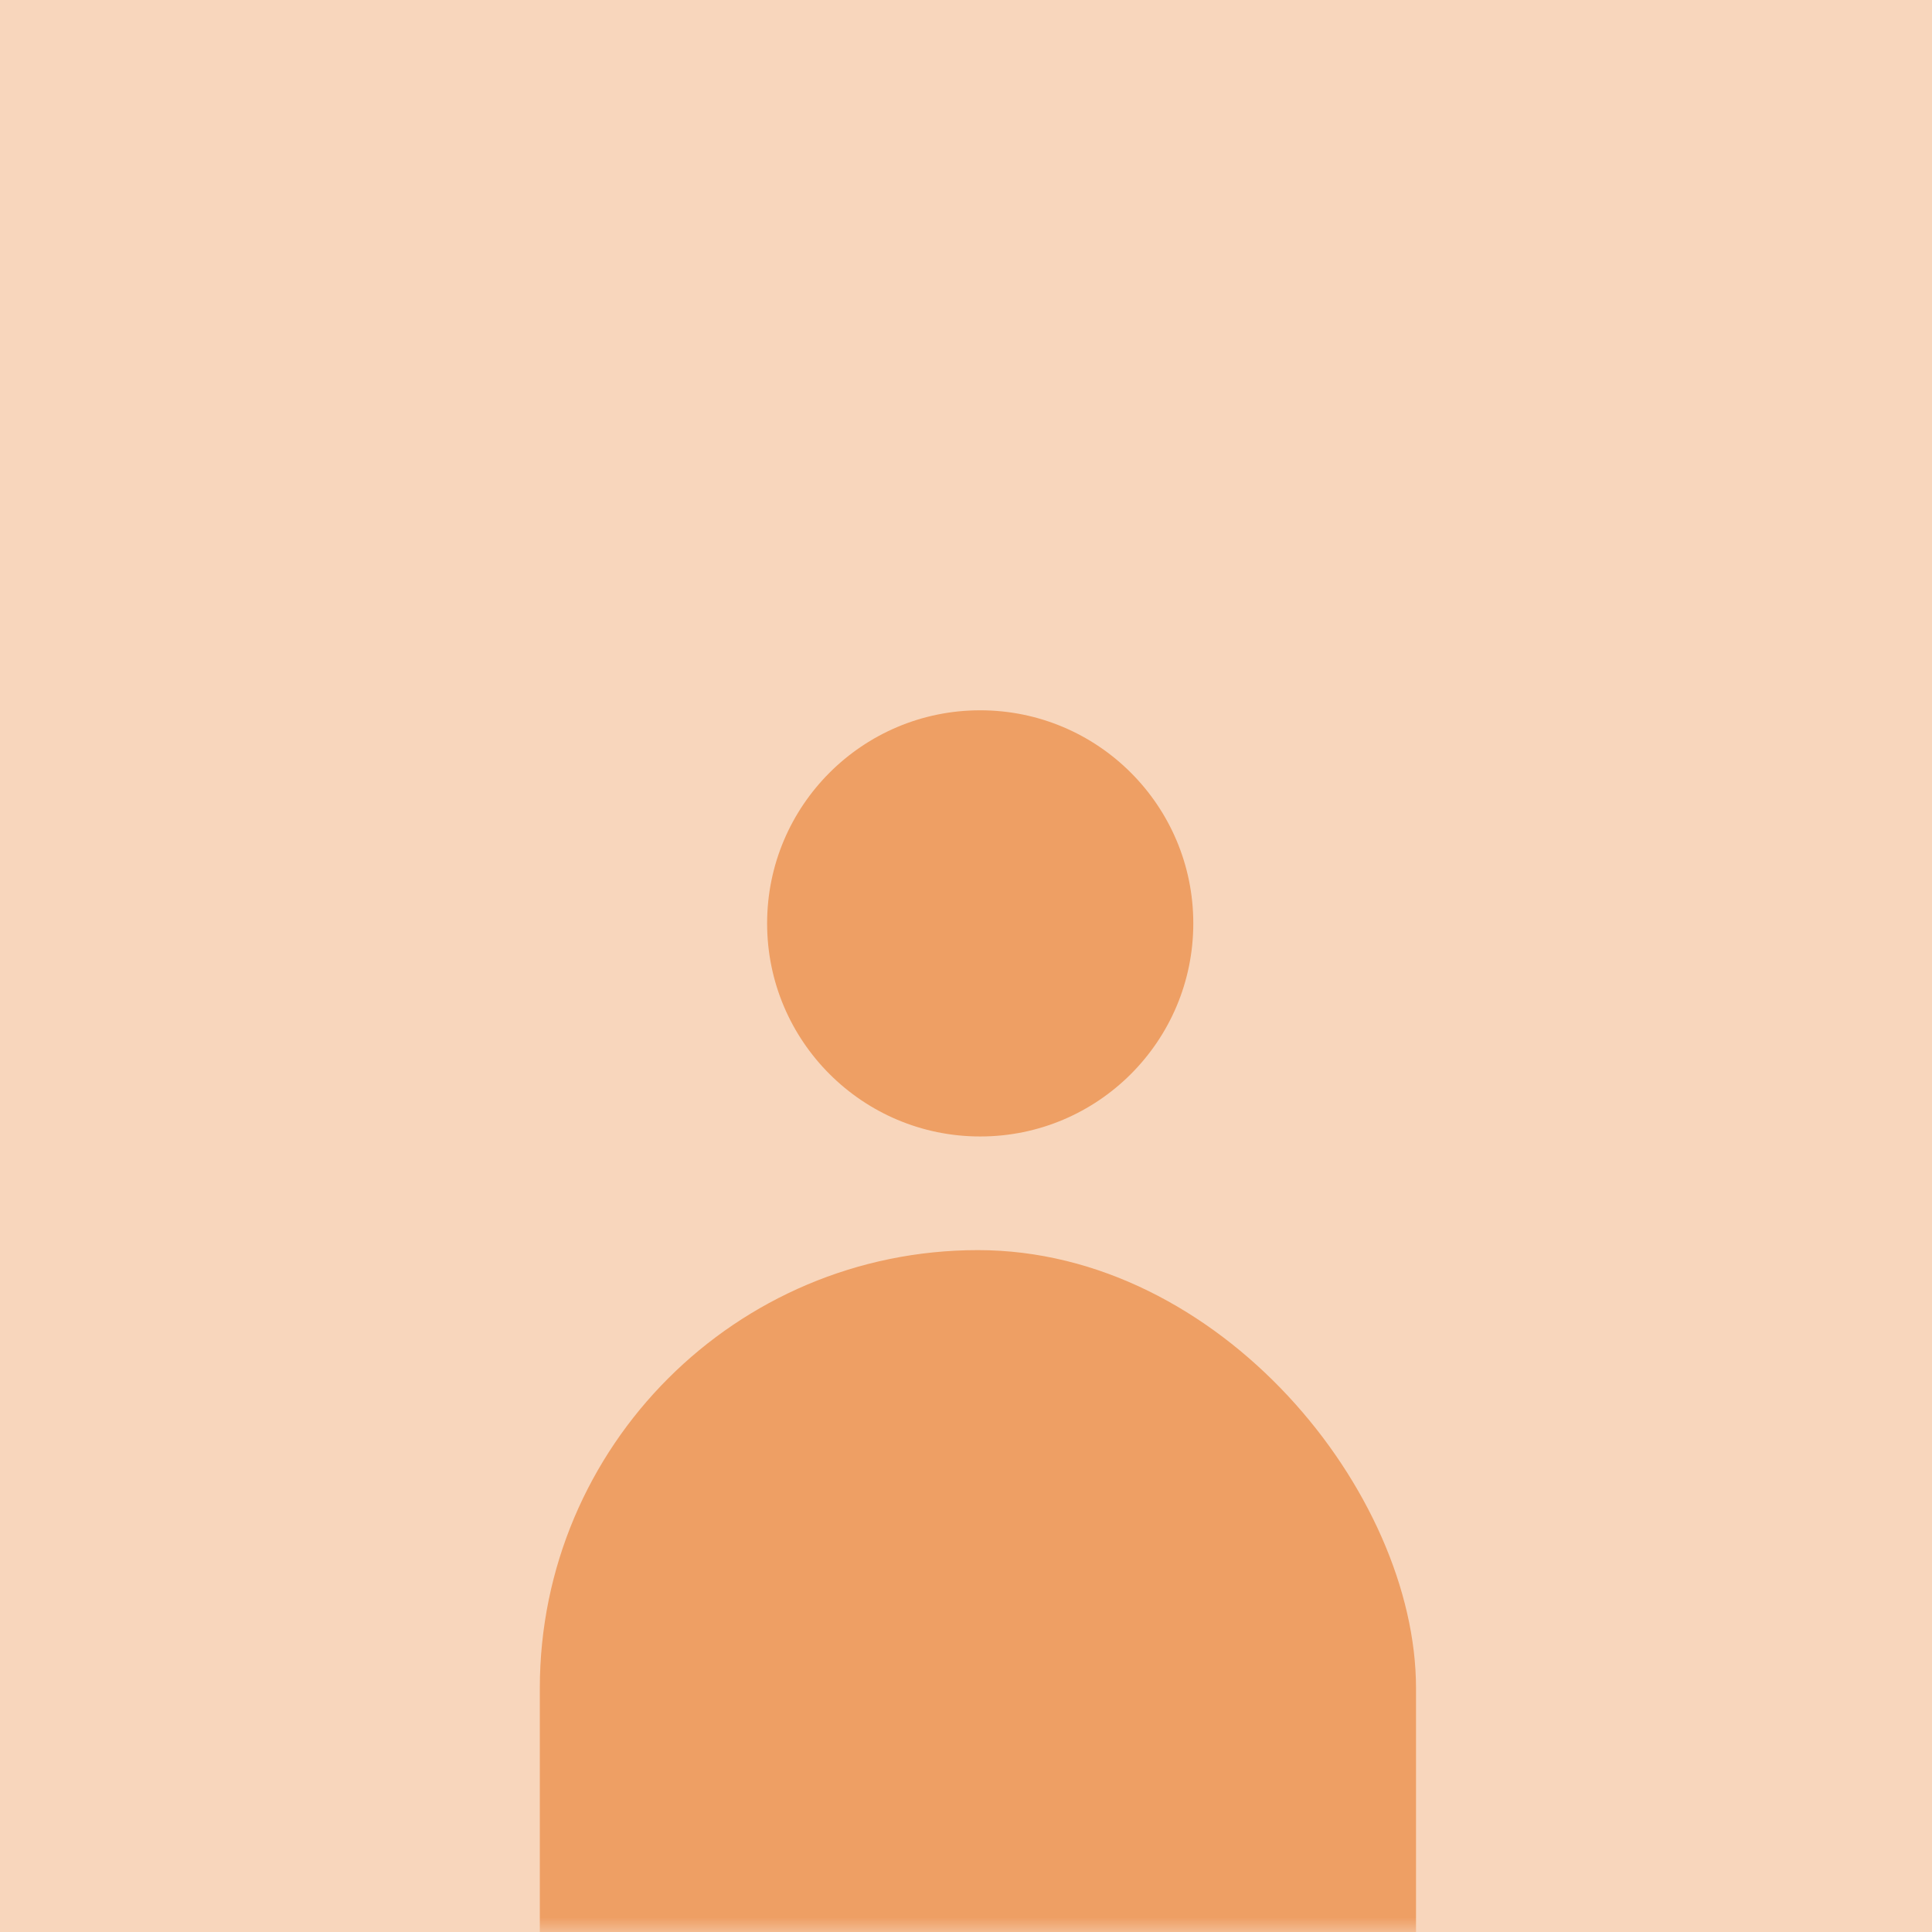 <?xml version="1.0" encoding="UTF-8"?>
<svg width="68px" height="68px" viewBox="0 0 68 68" version="1.1" xmlns="http://www.w3.org/2000/svg" xmlns:xlink="http://www.w3.org/1999/xlink">
    <!-- Generator: Sketch 51.3 (57544) - http://www.bohemiancoding.com/sketch -->
    <title>Bitmap Copy</title>
    <desc>Created with Sketch.</desc>
    <defs>
        <rect id="path-1" x="0" y="0" width="68" height="68"></rect>
    </defs>
    <g id="Page-1" stroke="none" stroke-width="1" fill="none" fill-rule="evenodd">
        <g id="Artboard-3" transform="translate(-61, -49)">
            <g id="Bitmap-Copy" transform="translate(61, 49)">
                <mask id="mask-2" fill="white">
                    <use xlink:href="#path-1"></use>
                </mask>
                <use id="Mask" fill="#F8D6BC" xlink:href="#path-1"></use>
                <g id="Group" mask="url(#mask-2)" fill="#EE9F64">
                    <g transform="translate(19, 25)">
                        <circle id="Oval" cx="15.5" cy="7.5" r="7.5"></circle>
                        <rect id="Rectangle-8" x="0" y="19" width="30.839" height="51.059" rx="15.42"></rect>
                    </g>
                </g>
            </g>
        </g>
    </g>
</svg>